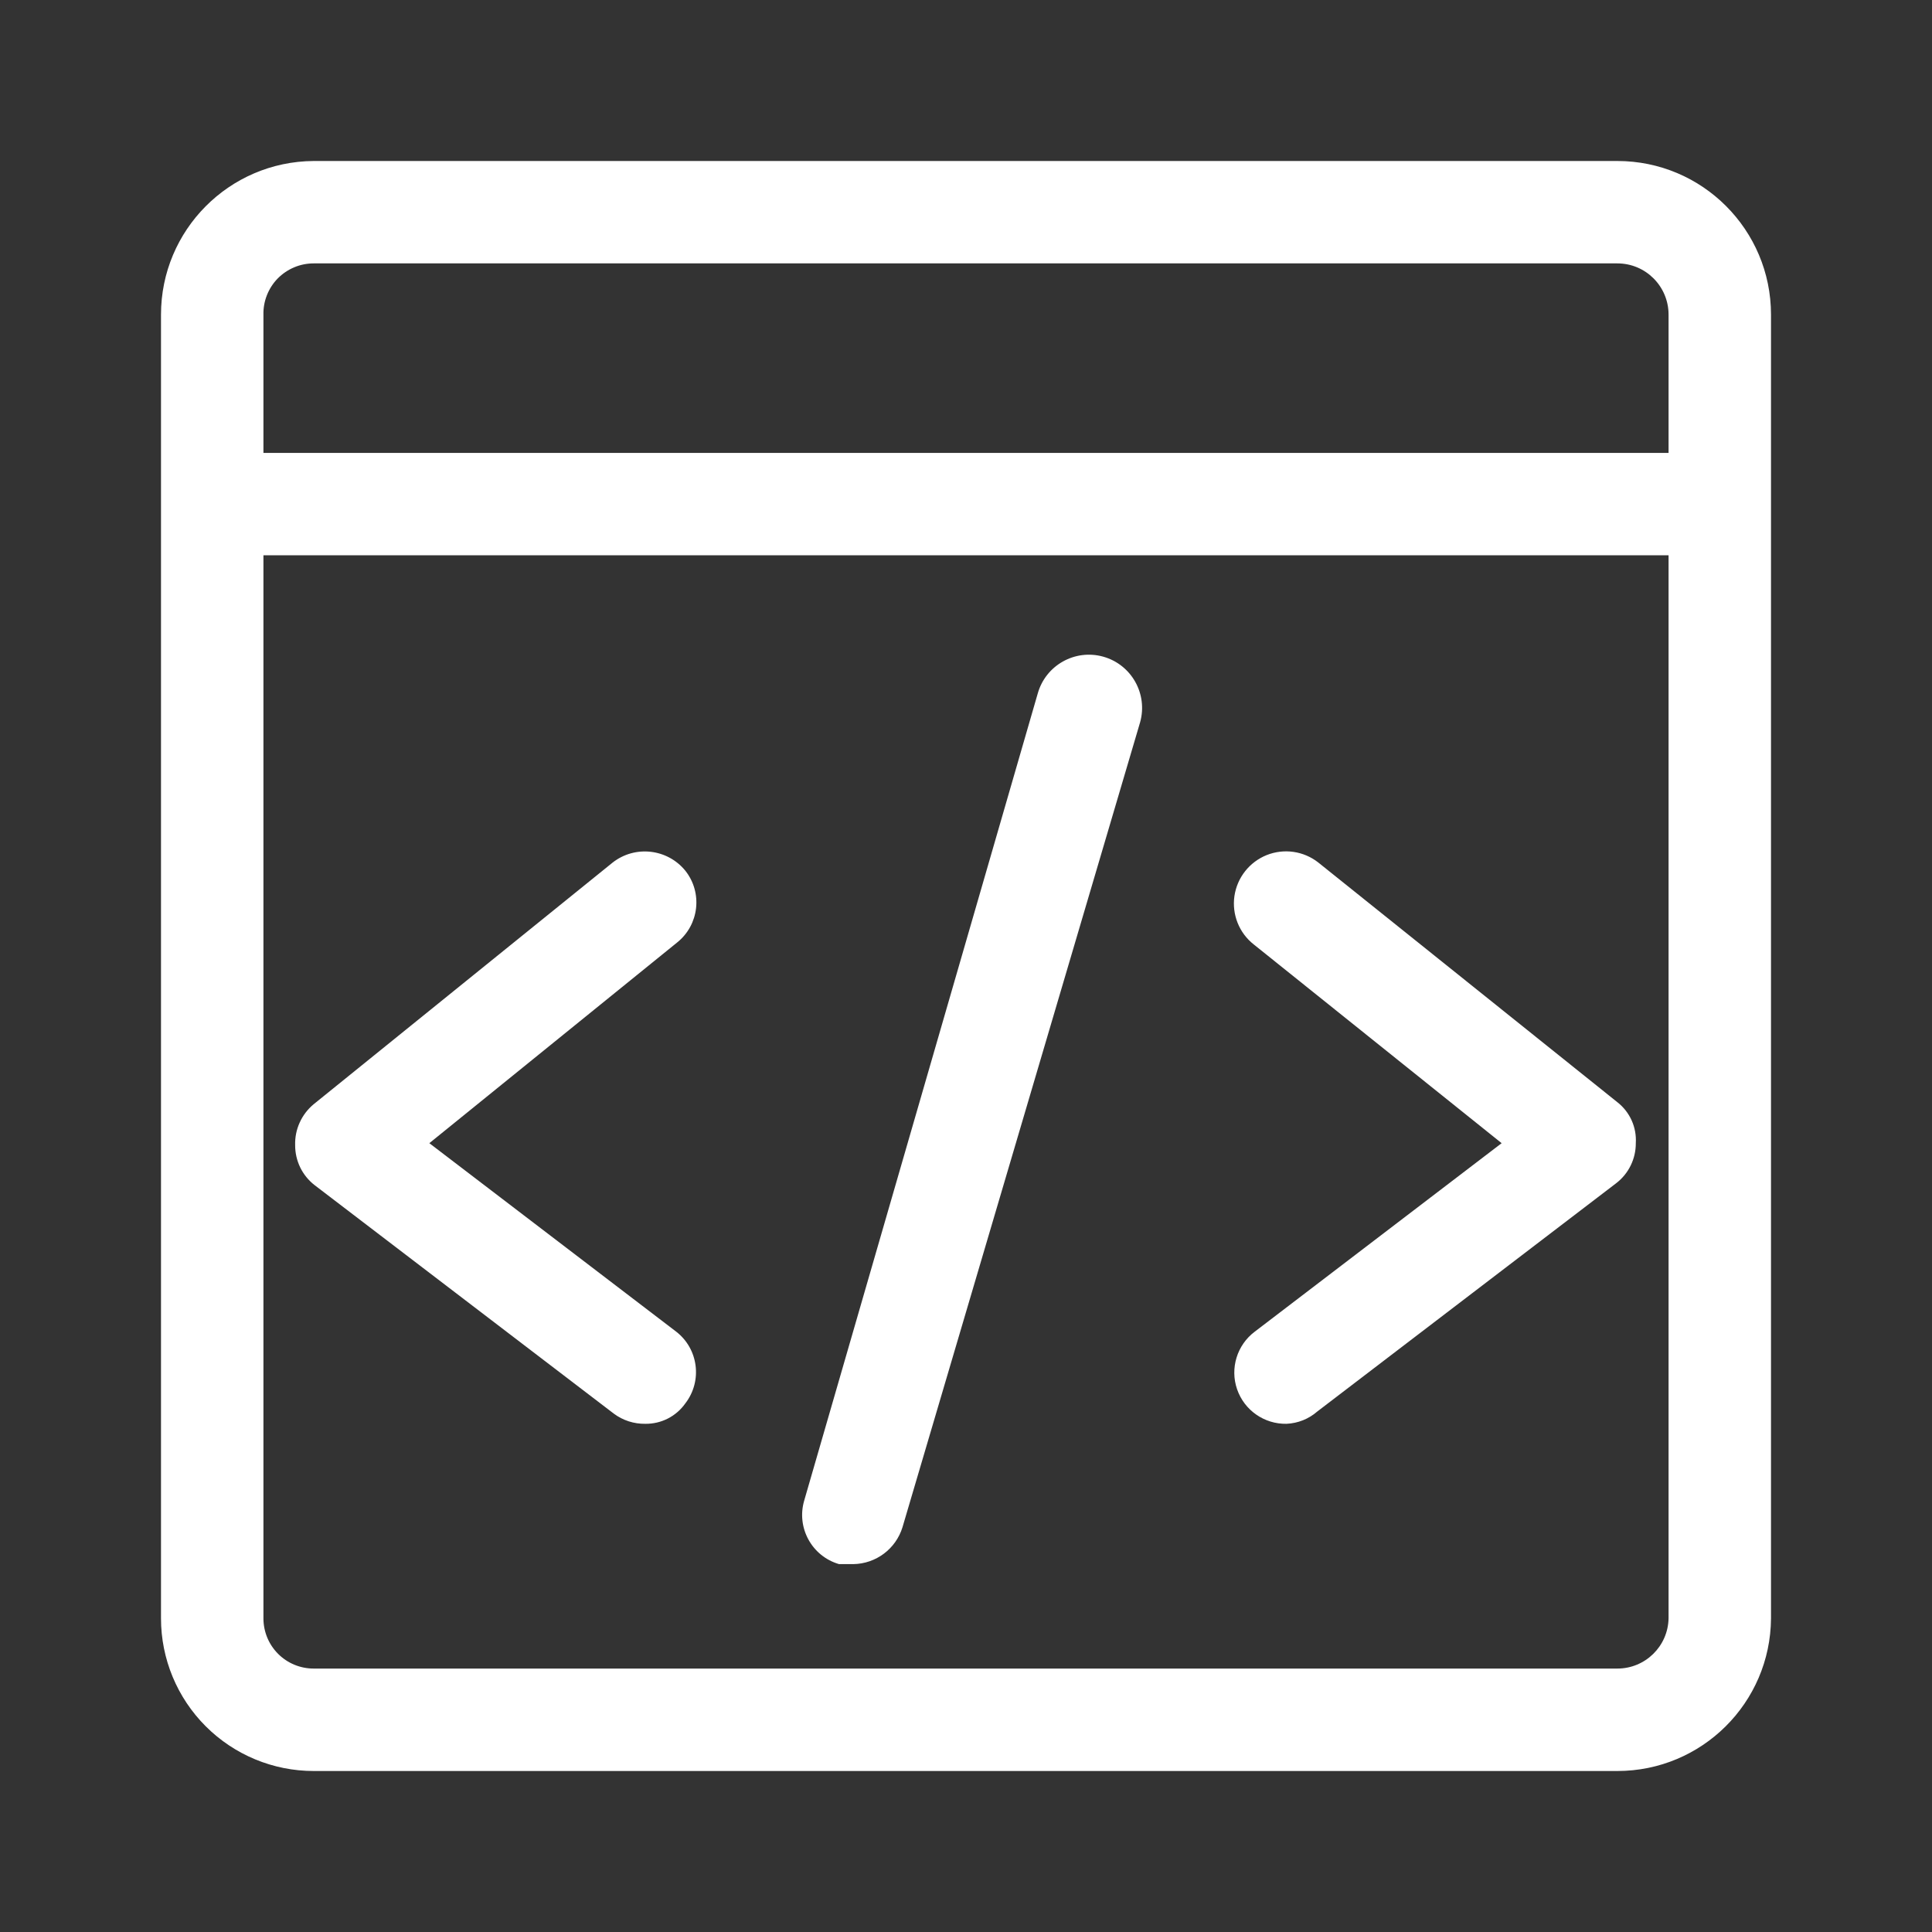 <svg width="48" height="48" viewBox="0 0 48 48" fill="none" xmlns="http://www.w3.org/2000/svg">
    <rect x="0" y="0" width="48" height="48" fill="#333333" stroke="none"/>
    <path d="M40.183 4H7.792C5.693 4.014 4 5.718 4 7.817V40.209C4 41.214 4.4 42.178 5.111 42.889C5.822 43.6 6.786 44 7.792 44H40.183C42.281 44 43.986 42.307 44 40.209V7.817C44 5.709 42.291 4 40.183 4ZM6.9 6.918C7.017 6.8 7.155 6.706 7.308 6.642C7.461 6.577 7.626 6.544 7.792 6.544H40.183C40.886 6.544 41.455 7.114 41.455 7.817V11.252H6.545V7.817C6.541 7.651 6.571 7.486 6.632 7.332C6.693 7.178 6.784 7.037 6.9 6.918ZM40.183 41.455H7.792C7.461 41.455 7.144 41.324 6.91 41.09C6.676 40.856 6.545 40.539 6.545 40.208V13.796H41.455V40.208C41.441 40.901 40.876 41.455 40.183 41.455ZM16.824 23.415L10.667 28.402L16.799 33.084C17.353 33.513 17.455 34.309 17.028 34.865C16.916 35.024 16.767 35.154 16.595 35.242C16.422 35.331 16.23 35.376 16.035 35.374C15.752 35.379 15.474 35.29 15.247 35.119L7.817 29.445C7.666 29.328 7.543 29.177 7.459 29.005C7.376 28.833 7.332 28.644 7.333 28.453C7.327 28.259 7.365 28.067 7.445 27.891C7.524 27.715 7.643 27.559 7.792 27.435L15.221 21.43C15.778 20.994 16.582 21.085 17.028 21.634C17.461 22.182 17.37 22.977 16.824 23.415ZM28.326 17.944L22.422 37.944C22.257 38.481 21.764 38.851 21.201 38.86H20.845C20.17 38.663 19.783 37.956 19.98 37.282L25.782 17.231C25.978 16.529 26.707 16.118 27.41 16.315C28.112 16.512 28.522 17.241 28.326 17.944ZM40.641 28.402C40.643 28.79 40.464 29.157 40.157 29.394L32.727 35.069C32.515 35.254 32.246 35.361 31.964 35.374C31.412 35.385 30.915 35.038 30.735 34.516C30.555 33.994 30.734 33.415 31.175 33.084L37.308 28.402L31.15 23.465C30.786 23.179 30.603 22.721 30.669 22.262C30.702 22.037 30.793 21.825 30.934 21.646C31.075 21.467 31.26 21.329 31.471 21.244C31.901 21.073 32.389 21.143 32.753 21.429L40.183 27.384C40.336 27.503 40.458 27.659 40.538 27.836C40.618 28.014 40.653 28.208 40.641 28.402Z" fill="white"/>
</svg>
